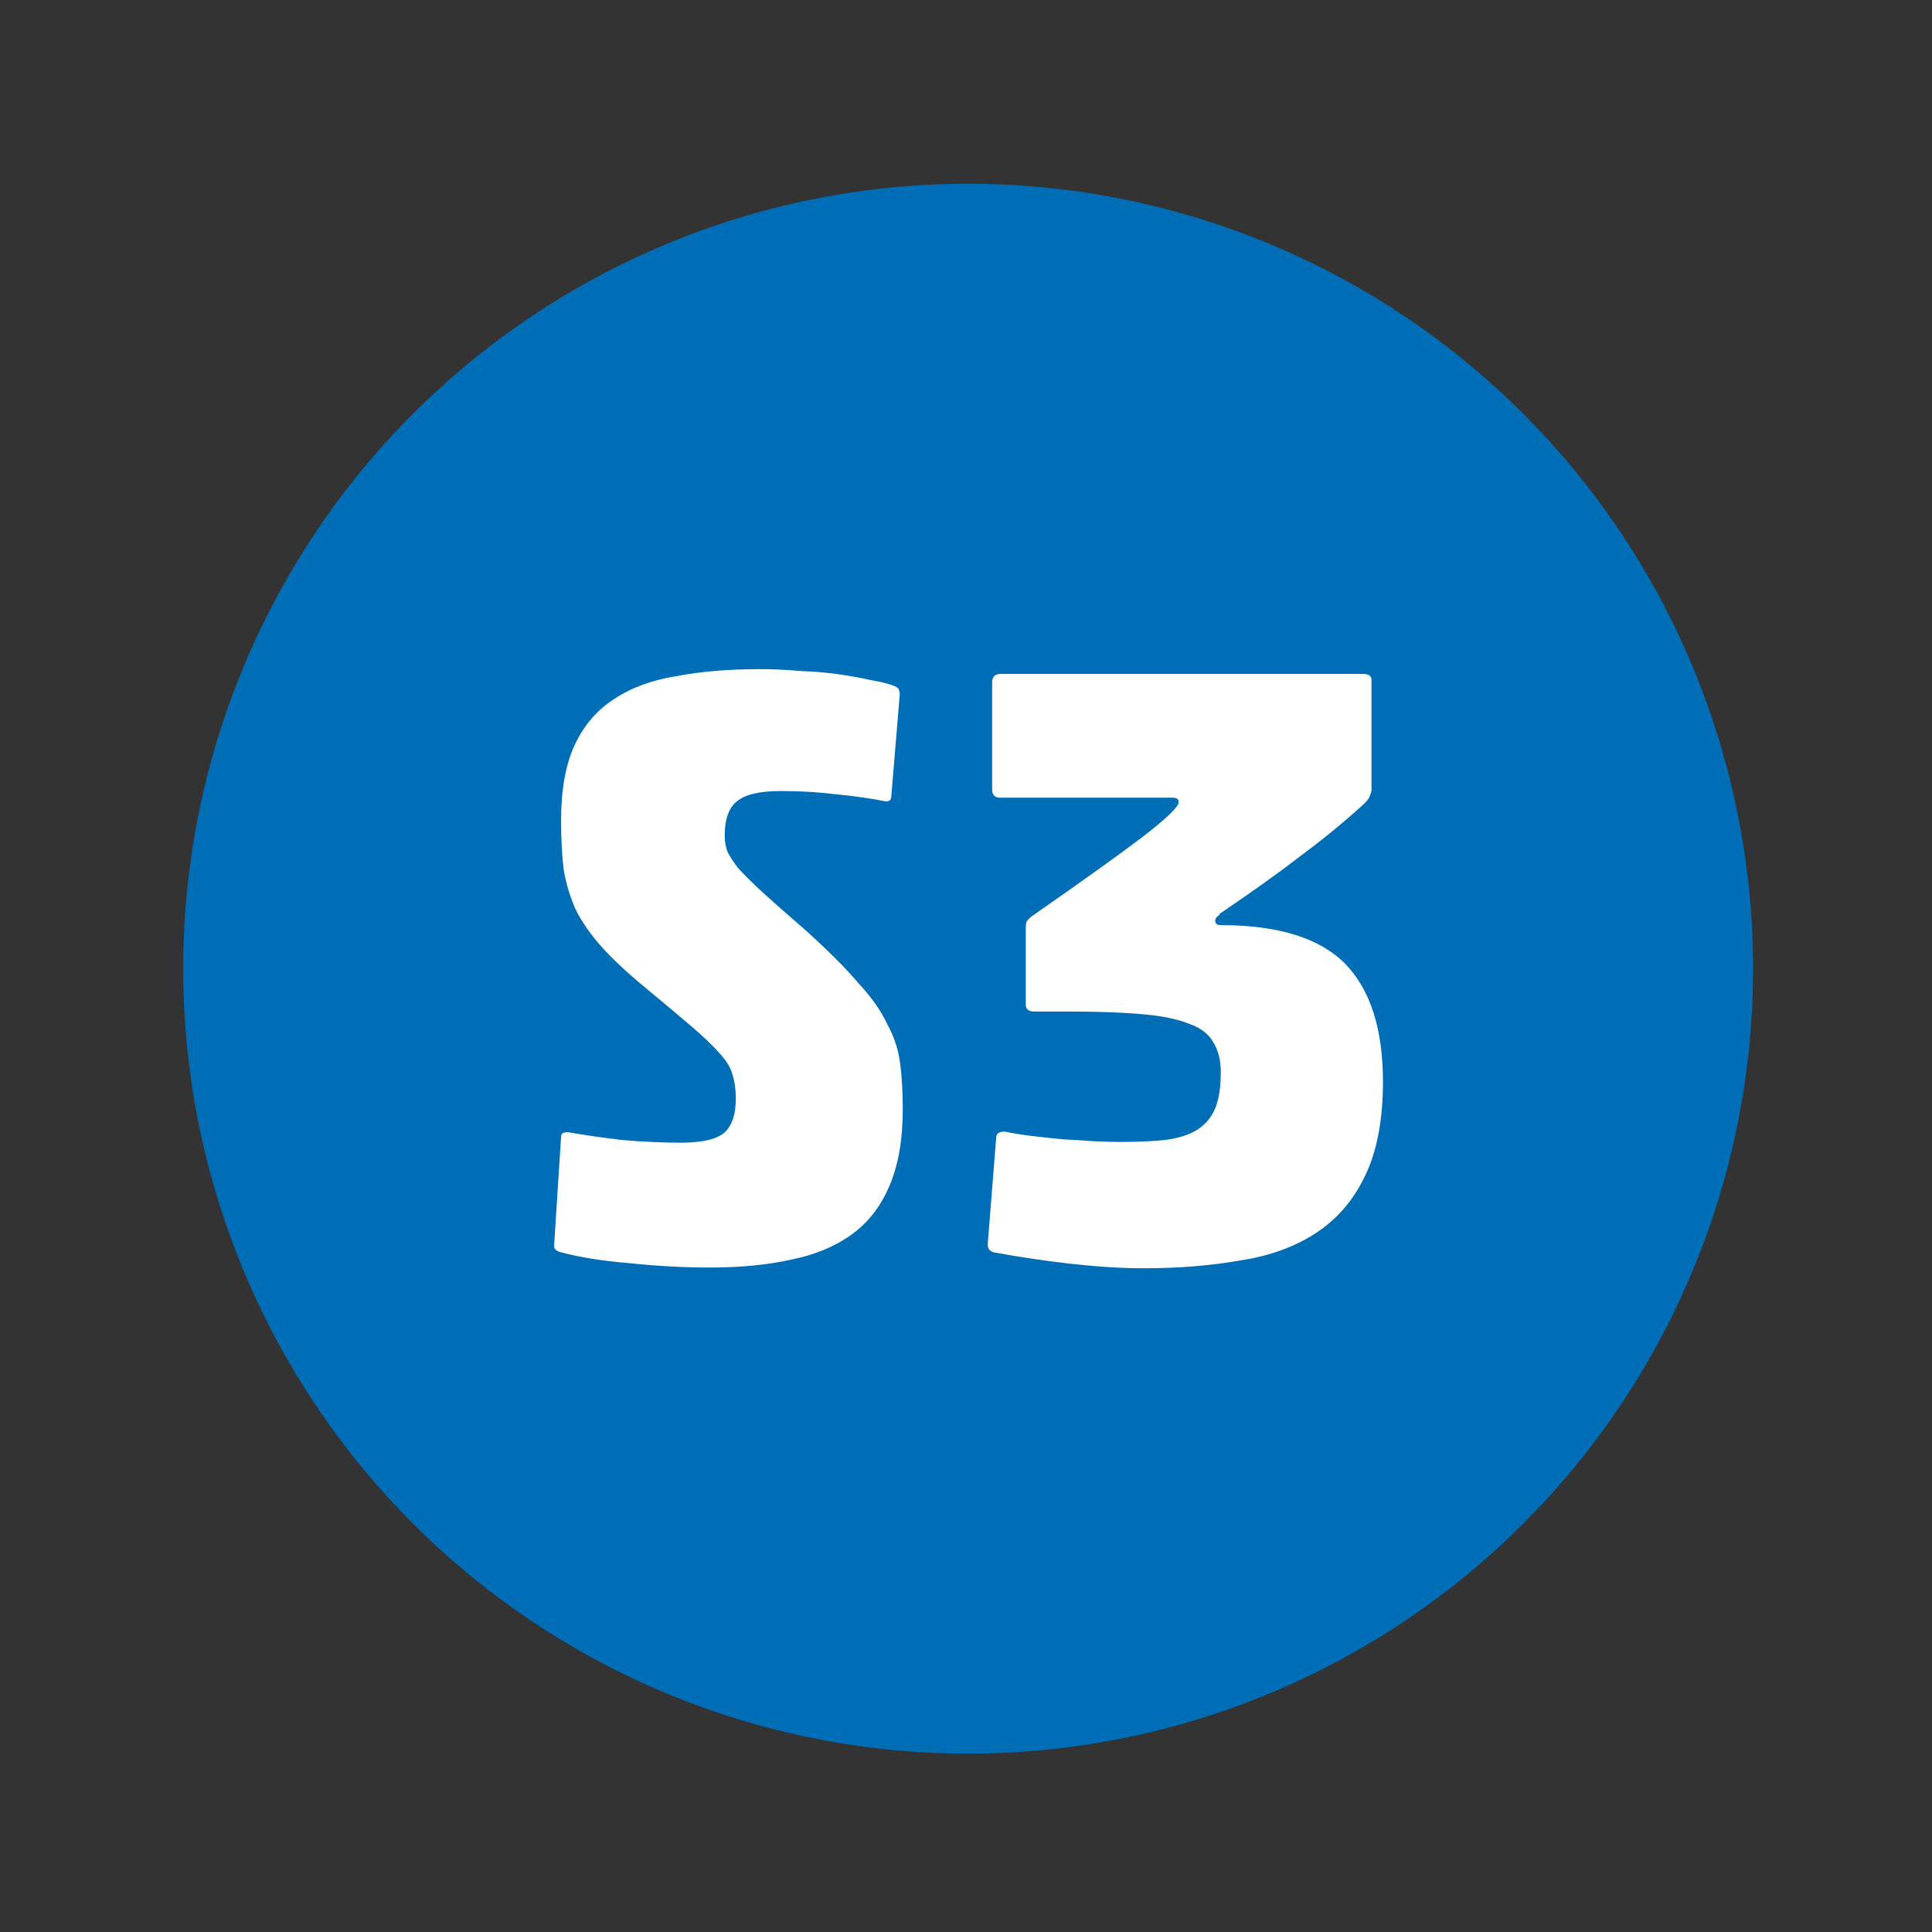 <?xml version="1.0" encoding="UTF-8" standalone="no"?>
<!-- Created with Inkscape (http://www.inkscape.org/) -->

<svg
   width="128"
   height="128"
   viewBox="0 0 33.867 33.867"
   version="1.1"
   id="svg1"
   inkscape:version="1.3.2 (091e20ef0f, 2023-11-25)"
   sodipodi:docname="s3_icon.svg"
   xmlns:inkscape="http://www.inkscape.org/namespaces/inkscape"
   xmlns:sodipodi="http://sodipodi.sourceforge.net/DTD/sodipodi-0.dtd"
   xmlns="http://www.w3.org/2000/svg"
   xmlns:svg="http://www.w3.org/2000/svg">
  <rect x="0" y="0" width="33.867" height="33.867" fill="#333333" stroke="none"/>
  <sodipodi:namedview
     id="namedview1"
     pagecolor="#ffffff"
     bordercolor="#000000"
     borderopacity="0.25"
     inkscape:showpageshadow="2"
     inkscape:pageopacity="0.0"
     inkscape:pagecheckerboard="0"
     inkscape:deskcolor="#d1d1d1"
     inkscape:document-units="mm"
     inkscape:zoom="0.93749252"
     inkscape:cx="-193.06821"
     inkscape:cy="-98.667454"
     inkscape:window-width="2560"
     inkscape:window-height="1402"
     inkscape:window-x="0"
     inkscape:window-y="38"
     inkscape:window-maximized="1"
     inkscape:current-layer="layer1" />
  <defs
     id="defs1">
    <clipPath
       clipPathUnits="userSpaceOnUse"
       id="clipPath138">
      <path
         d="M 0,0 V 841.89 H 595.276 V 0 Z"
         transform="matrix(0.5,0,0,0.5,-150.844,-254.078)"
         id="path138" />
    </clipPath>
    <clipPath
       clipPathUnits="userSpaceOnUse"
       id="clipPath136">
      <path
         d="M 0,0 V 841.89 H 595.276 V 0 Z"
         transform="matrix(0.5,0,0,0.5,-154.898,-254.078)"
         id="path136" />
    </clipPath>
    <clipPath
       clipPathUnits="userSpaceOnUse"
       id="clipPath211">
      <path
         d="M 11.033,201.118 H 286.355 V 404.604 H 11.033 Z"
         transform="translate(-156.902,-280.042)"
         id="path211" />
    </clipPath>
    <clipPath
       clipPathUnits="userSpaceOnUse"
       id="clipPath217">
      <path
         d="M 11.033,201.118 H 286.355 V 404.604 H 11.033 Z"
         transform="translate(-168.948,-280.042)"
         id="path217" />
    </clipPath>
    <clipPath
       clipPathUnits="userSpaceOnUse"
       id="clipPath294">
      <path
         d="M 0,0 V 841.89 H 595.276 V 0 Z"
         transform="matrix(0.5,0,0,0.5,-156.857,-271.86)"
         id="path294" />
    </clipPath>
    <clipPath
       clipPathUnits="userSpaceOnUse"
       id="clipPath300">
      <path
         d="M 0,0 V 841.89 H 595.276 V 0 Z"
         transform="matrix(0.5,0,0,0.5,-168.908,-271.86)"
         id="path300" />
    </clipPath>
    <clipPath
       clipPathUnits="userSpaceOnUse"
       id="clipPath359">
      <path
         d="M 0,0 V 841.89 H 595.276 V 0 Z"
         transform="matrix(0.5,0,0,0.5,-157.012,-263.111)"
         id="path359" />
    </clipPath>
    <clipPath
       clipPathUnits="userSpaceOnUse"
       id="clipPath365">
      <path
         d="M 0,0 V 841.89 H 595.276 V 0 Z"
         transform="matrix(0.5,0,0,0.5,-168.916,-263.111)"
         id="path365" />
    </clipPath>
    <clipPath
       clipPathUnits="userSpaceOnUse"
       id="clipPath132">
      <path
         d="M 0,0 V 841.89 H 595.276 V 0 Z"
         transform="matrix(0.5,0,0,0.5,-163.006,-254.078)"
         id="path132" />
    </clipPath>
    <clipPath
       clipPathUnits="userSpaceOnUse"
       id="clipPath134">
      <path
         d="M 0,0 V 841.89 H 595.276 V 0 Z"
         transform="matrix(0.5,0,0,0.5,-158.952,-254.078)"
         id="path134" />
    </clipPath>
    <clipPath
       clipPathUnits="userSpaceOnUse"
       id="clipPath213">
      <path
         d="M 11.033,201.118 H 286.355 V 404.604 H 11.033 Z"
         transform="translate(-160.918,-280.042)"
         id="path213" />
    </clipPath>
    <clipPath
       clipPathUnits="userSpaceOnUse"
       id="clipPath215">
      <path
         d="M 11.033,201.118 H 286.355 V 404.604 H 11.033 Z"
         transform="translate(-164.933,-280.042)"
         id="path215" />
    </clipPath>
    <clipPath
       clipPathUnits="userSpaceOnUse"
       id="clipPath296">
      <path
         d="M 0,0 V 841.89 H 595.276 V 0 Z"
         transform="matrix(0.5,0,0,0.5,-160.874,-271.86)"
         id="path296" />
    </clipPath>
    <clipPath
       clipPathUnits="userSpaceOnUse"
       id="clipPath298">
      <path
         d="M 0,0 V 841.89 H 595.276 V 0 Z"
         transform="matrix(0.5,0,0,0.5,-164.891,-271.86)"
         id="path298" />
    </clipPath>
    <clipPath
       clipPathUnits="userSpaceOnUse"
       id="clipPath361">
      <path
         d="M 0,0 V 841.89 H 595.276 V 0 Z"
         transform="matrix(0.5,0,0,0.5,-160.98,-263.111)"
         id="path361" />
    </clipPath>
    <clipPath
       clipPathUnits="userSpaceOnUse"
       id="clipPath363">
      <path
         d="M 0,0 V 841.89 H 595.276 V 0 Z"
         transform="matrix(0.5,0,0,0.5,-164.948,-263.111)"
         id="path363" />
    </clipPath>
  </defs>
  <g
     inkscape:label="Layer 1"
     inkscape:groupmode="layer"
     id="layer1"
     transform="translate(-67.733,-79.904)">
    <g
       id="g19"
       transform="matrix(6.475,0,0,6.475,-522.91,-608.314)"
       style="stroke-width:0.154">
      <path
         id="path479-48-2-5"
         style="fill:#006eb7;fill-opacity:0.998;stroke-width:0.002;stroke-linecap:round;stroke-linejoin:round;paint-order:fill markers stroke"
         d="m 95.965,108.911 a 2.125,2.125 0 0 1 -2.125,2.125 2.125,2.125 0 0 1 -2.125,-2.125 2.125,2.125 0 0 1 2.125,-2.125 2.125,2.125 0 0 1 2.125,2.125 z" />
      <path
         d="m 93.617,108.458 q -0.061,-0.012 -0.133,-0.019 -0.072,-0.009 -0.151,-0.009 -0.086,0 -0.119,0.028 -0.033,0.026 -0.033,0.093 0,0.023 0.007,0.042 0.007,0.016 0.028,0.044 0.023,0.026 0.065,0.065 0.044,0.04 0.119,0.105 0.091,0.082 0.142,0.142 0.054,0.058 0.079,0.112 0.028,0.051 0.035,0.107 0.007,0.054 0.007,0.123 0,0.126 -0.037,0.21 -0.035,0.082 -0.102,0.13 -0.068,0.049 -0.165,0.068 -0.095,0.021 -0.217,0.021 -0.109,0 -0.221,-0.012 -0.109,-0.009 -0.186,-0.03 -0.016,-0.005 -0.016,-0.016 l 0.019,-0.296 q 0,-0.014 0.021,-0.012 0.068,0.012 0.147,0.021 0.082,0.007 0.156,0.007 0.088,0 0.119,-0.028 0.03,-0.028 0.03,-0.091 0,-0.037 -0.009,-0.065 -0.007,-0.028 -0.035,-0.058 -0.026,-0.03 -0.075,-0.072 -0.049,-0.042 -0.13,-0.109 -0.07,-0.058 -0.114,-0.107 -0.044,-0.049 -0.07,-0.1 -0.023,-0.051 -0.033,-0.109 -0.007,-0.058 -0.007,-0.133 0,-0.126 0.037,-0.205 0.037,-0.079 0.105,-0.123 0.07,-0.047 0.17,-0.063 0.1,-0.019 0.226,-0.019 0.054,0 0.109,0.005 0.056,0.002 0.105,0.009 0.049,0.007 0.088,0.016 0.042,0.007 0.063,0.016 0.012,0.005 0.012,0.012 0.002,0.005 0.002,0.009 l -0.023,0.277 q 0,0.014 -0.014,0.014 z m 0.904,0.307 q -0.012,0.007 -0.012,0.016 0,0.012 0.014,0.012 0.235,0 0.338,0.105 0.102,0.105 0.102,0.319 0,0.156 -0.049,0.256 -0.047,0.098 -0.133,0.154 -0.086,0.056 -0.205,0.074 -0.119,0.021 -0.261,0.021 -0.088,0 -0.196,-0.012 -0.105,-0.012 -0.203,-0.03 -0.023,-0.002 -0.023,-0.023 l 0.023,-0.289 q 0,-0.016 0.023,-0.016 0.033,0.007 0.075,0.012 0.042,0.005 0.084,0.009 0.042,0.002 0.082,0.005 0.042,0.002 0.07,0.002 0.07,0 0.121,-0.005 0.054,-0.007 0.086,-0.026 0.035,-0.021 0.051,-0.058 0.016,-0.037 0.016,-0.1 0,-0.049 -0.021,-0.082 -0.019,-0.033 -0.065,-0.049 -0.047,-0.019 -0.128,-0.026 -0.079,-0.007 -0.198,-0.007 h -0.093 q -0.023,0 -0.023,-0.019 v -0.205 q 0,-0.012 0.002,-0.019 0.005,-0.009 0.023,-0.021 0.191,-0.133 0.289,-0.207 0.1,-0.077 0.1,-0.096 0,-0.012 -0.016,-0.012 H 93.926 q -0.021,0 -0.021,-0.023 v -0.289 q 0,-0.023 0.023,-0.023 h 0.981 q 0.023,0 0.023,0.016 v 0.296 q 0,0.009 -0.005,0.019 -0.002,0.009 -0.021,0.026 -0.075,0.068 -0.165,0.135 -0.088,0.068 -0.221,0.158 z"
         id="text2-5-3"
         style="font-weight:bold;font-size:2.329px;line-height:1.5;font-family:'Akko Pro';-inkscape-font-specification:'Akko Pro Bold';letter-spacing:0px;fill:#ffffff;stroke-width:0.054;stroke-linecap:round"
         aria-label="S3" />
    </g>
  </g>
</svg>
